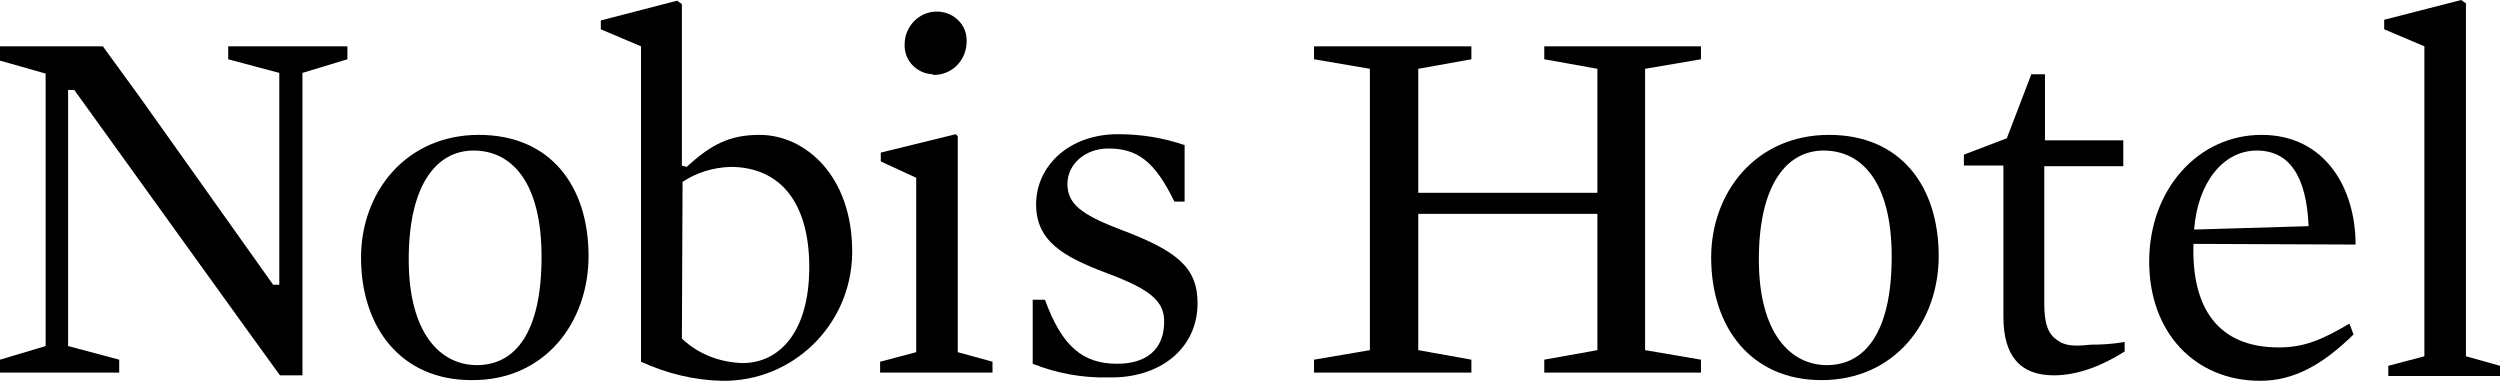 <?xml version="1.0" encoding="utf-8"?>
<!-- Generator: Adobe Illustrator 27.5.0, SVG Export Plug-In . SVG Version: 6.00 Build 0)  -->
<svg version="1.1" id="Lager_1" xmlns="http://www.w3.org/2000/svg" xmlns:xlink="http://www.w3.org/1999/xlink" x="0px" y="0px"
	 viewBox="0 0 367 55.9" style="enable-background:new 0 0 367 55.9;" xml:space="preserve">
<polygon points="216,52.8 208.2,51.4 208.2,31.4 234.5,31.4 234.5,51.4 226.7,52.8 226.7,54.7 249.7,54.7 249.7,52.8 241.5,51.4 
	241.5,10.1 249.7,8.7 249.7,6.8 226.7,6.8 226.7,8.7 234.5,10.1 234.5,28.3 208.2,28.3 208.2,10.1 216,8.7 216,6.8 192.9,6.8 
	192.9,8.7 201.1,10.1 201.1,51.4 192.9,52.8 192.9,54.7 216,54.7 "/>
<path d="M86.4,37.6c0-10.3-5.6-17.8-16.1-17.8c-10.7,0-17.3,8.4-17.3,18c0,10.3,5.9,18,16.2,18C80.1,55.9,86.4,47.2,86.4,37.6z
	 M70,53.6c-5.3,0-10-4.6-10-15.5c0-11.3,4.3-16,9.5-16c5.6,0,10,4.6,10,15.6C79.5,48.9,75.6,53.6,70,53.6L70,53.6z"/>
<path d="M137.1,11c2.7,0,4.8-2.2,4.8-4.9c0.1-2.4-1.8-4.3-4.2-4.4c-0.1,0-0.1,0-0.2,0c-2.6,0-4.7,2.2-4.7,4.8
	c-0.1,2.4,1.8,4.3,4.1,4.4C137,11,137,11,137.1,11z"/>
<polygon points="145.7,53.1 140.6,51.7 140.6,20 140.3,19.7 129.3,22.4 129.3,23.7 134.5,26.1 134.5,51.7 129.2,53.1 129.2,54.7 
	145.7,54.7 "/>
<polygon points="33.5,8.7 41,10.7 41,41.8 40.1,41.8 20.7,14.5 15.1,6.8 0,6.8 0,8.9 6.7,10.8 6.7,50.8 0,52.8 0,54.7 17.5,54.7 
	17.5,52.8 10,50.8 10,13.2 10.9,13.2 35.6,47.5 41.1,55.1 44.4,55.1 44.4,10.7 51,8.7 51,6.8 33.5,6.8 "/>
<path d="M105.9,55.9c10.4,0.2,19-8.1,19.2-18.6c0-0.1,0-0.3,0-0.4c0-11.1-6.9-17.1-13.6-17.1c-4.5,0-7.2,1.5-10.7,4.7l-0.7-0.2V0.6
	l-0.7-0.5L88.2,3v1.3l5.9,2.5v46.3C97.8,54.8,101.8,55.8,105.9,55.9z M100.2,26.7c2.1-1.4,4.5-2.1,7-2.2c7.3,0,11.6,5.2,11.6,14.7
	c0,9.7-4.5,14.1-9.8,14.1c-3.3-0.1-6.5-1.3-8.9-3.6L100.2,26.7z"/>
<polygon points="362,52.3 362,0.5 361.3,0 350,2.9 350,4.3 355.9,6.8 355.9,52.3 350.6,53.7 350.6,55.2 367,55.2 367,53.7 "/>
<path d="M302.1,50c-1.6-1-2-2.8-2-5.5V24.4h11.6v-3.8h-11.5v-9.7h-2l-3.6,9.4l-6.3,2.4v1.6h5.8v22.2c0,5.8,2.5,8.6,7.4,8.6
	c3.5,0,7.1-1.4,10.4-3.5v-1.4c-1.7,0.3-3.3,0.4-5,0.4C304.3,50.9,303.1,50.7,302.1,50z"/>
<path d="M345.8,35.9c0-8.3-4.5-16.1-13.8-16.1s-16.5,8-16.5,18.6c0,10.4,6.7,17.5,16.3,17.5c4.9,0,9.1-2.3,13.7-6.8l-0.6-1.6
	c-4.2,2.5-6.8,3.5-10.4,3.5c-8.9,0-12.8-5.8-12.5-15.2L345.8,35.9L345.8,35.9z M331.3,22.1c4.8,0,7.3,3.8,7.6,11.1l-16.8,0.5
	C322.6,26.9,326.3,22.1,331.3,22.1L331.3,22.1z"/>
<path d="M268.5,19.8c-10.7,0-17.3,8.4-17.3,18c0,10.3,5.9,18,16.2,18c10.8,0,17.2-8.6,17.2-18.2C284.6,27.3,279,19.8,268.5,19.8z
	 M268.2,53.6c-5.3,0-10-4.6-10-15.5c0-11.3,4.3-16,9.5-16c5.6,0,10,4.6,10,15.6C277.7,48.9,273.7,53.6,268.2,53.6L268.2,53.6z"/>
<path d="M175.8,44.5c0-5.3-3.1-7.7-11.3-10.8c-5.8-2.2-7.8-3.8-7.8-6.7s2.6-5.2,6-5.2c4.2,0,6.8,1.8,9.7,7.8h1.5v-8.3
	c-3.2-1.1-6.5-1.6-9.8-1.6c-7.2,0-12,4.7-12,10.3c0,5.4,4,7.7,10.4,10.1s8.4,4.1,8.4,7.1c0,4.1-2.6,6.2-6.9,6.2
	c-5,0-8.1-2.5-10.6-9.4h-1.8v9.4c3.5,1.4,7.3,2.1,11.1,2C170.1,55.6,175.8,51.3,175.8,44.5z"/>
</svg>
